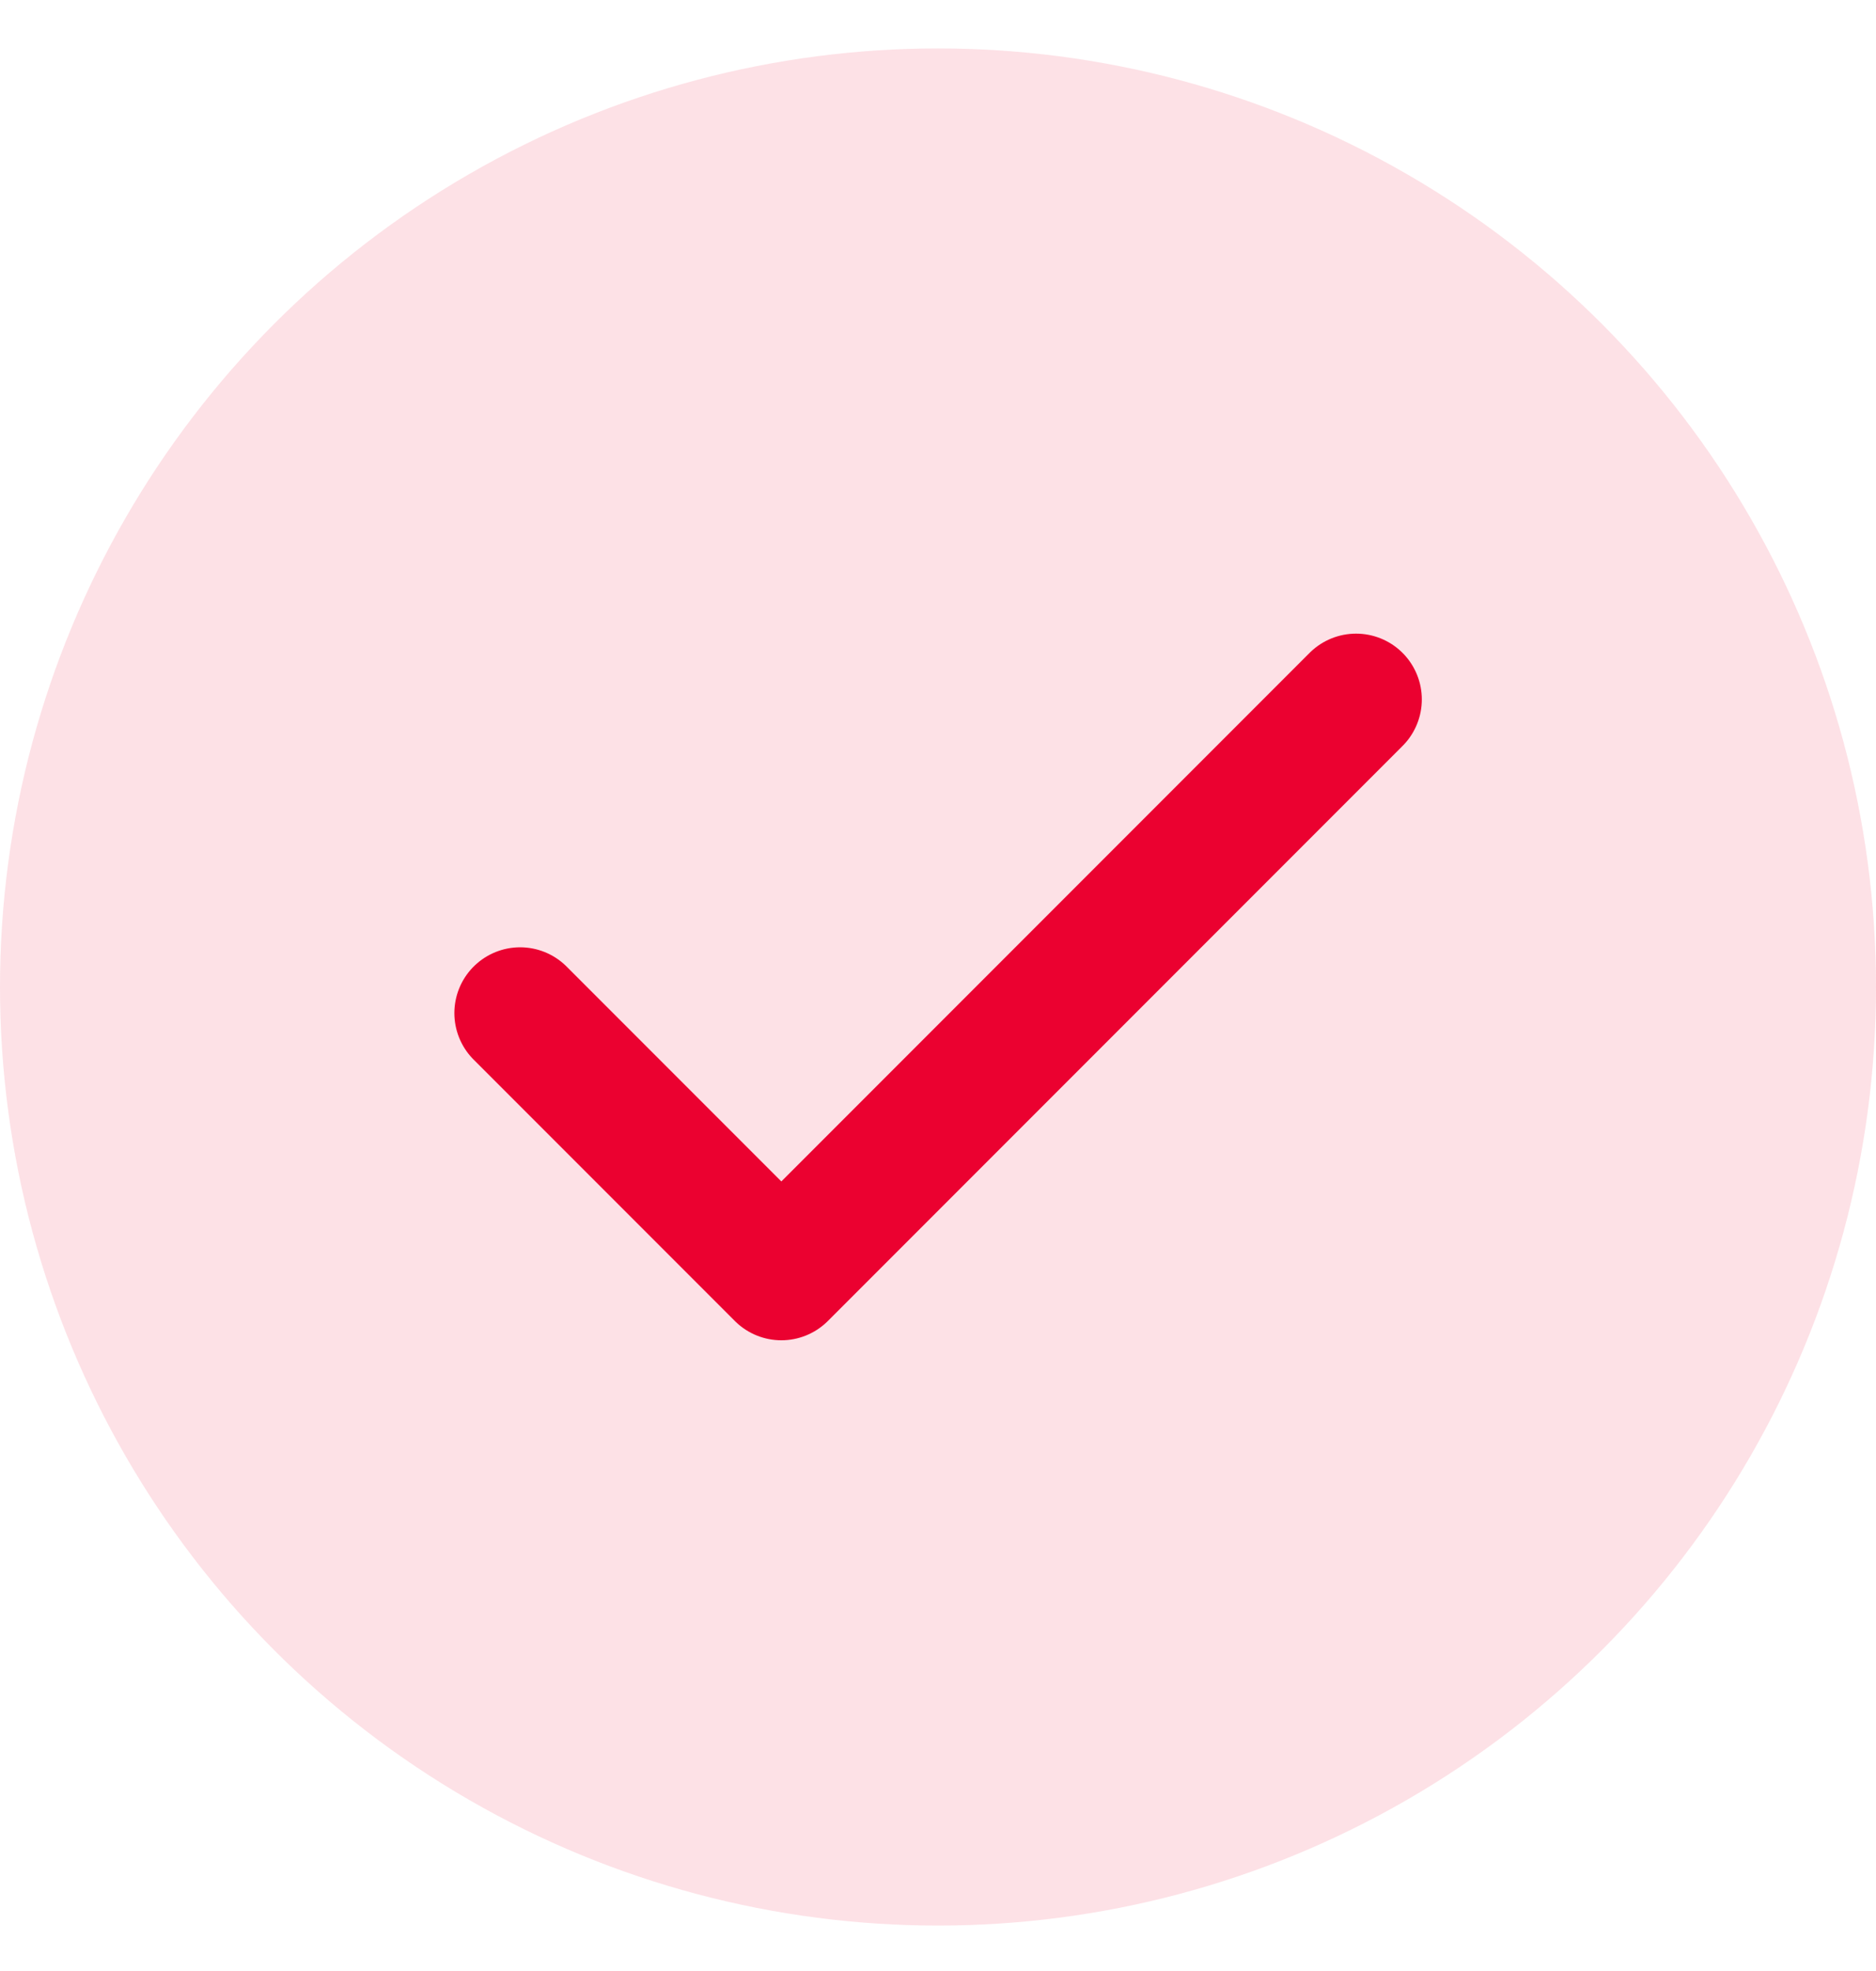 <svg width="20" height="21" viewBox="0 0 20 21" fill="none" xmlns="http://www.w3.org/2000/svg">
<circle opacity="0.12" cx="10" cy="10.516" r="10" fill="#EB0130"/>
<path d="M14.457 7.452L8.33 13.579L5.545 10.794" stroke="#EB0130" stroke-width="1.402" stroke-linecap="round" stroke-linejoin="round"/>
</svg>

